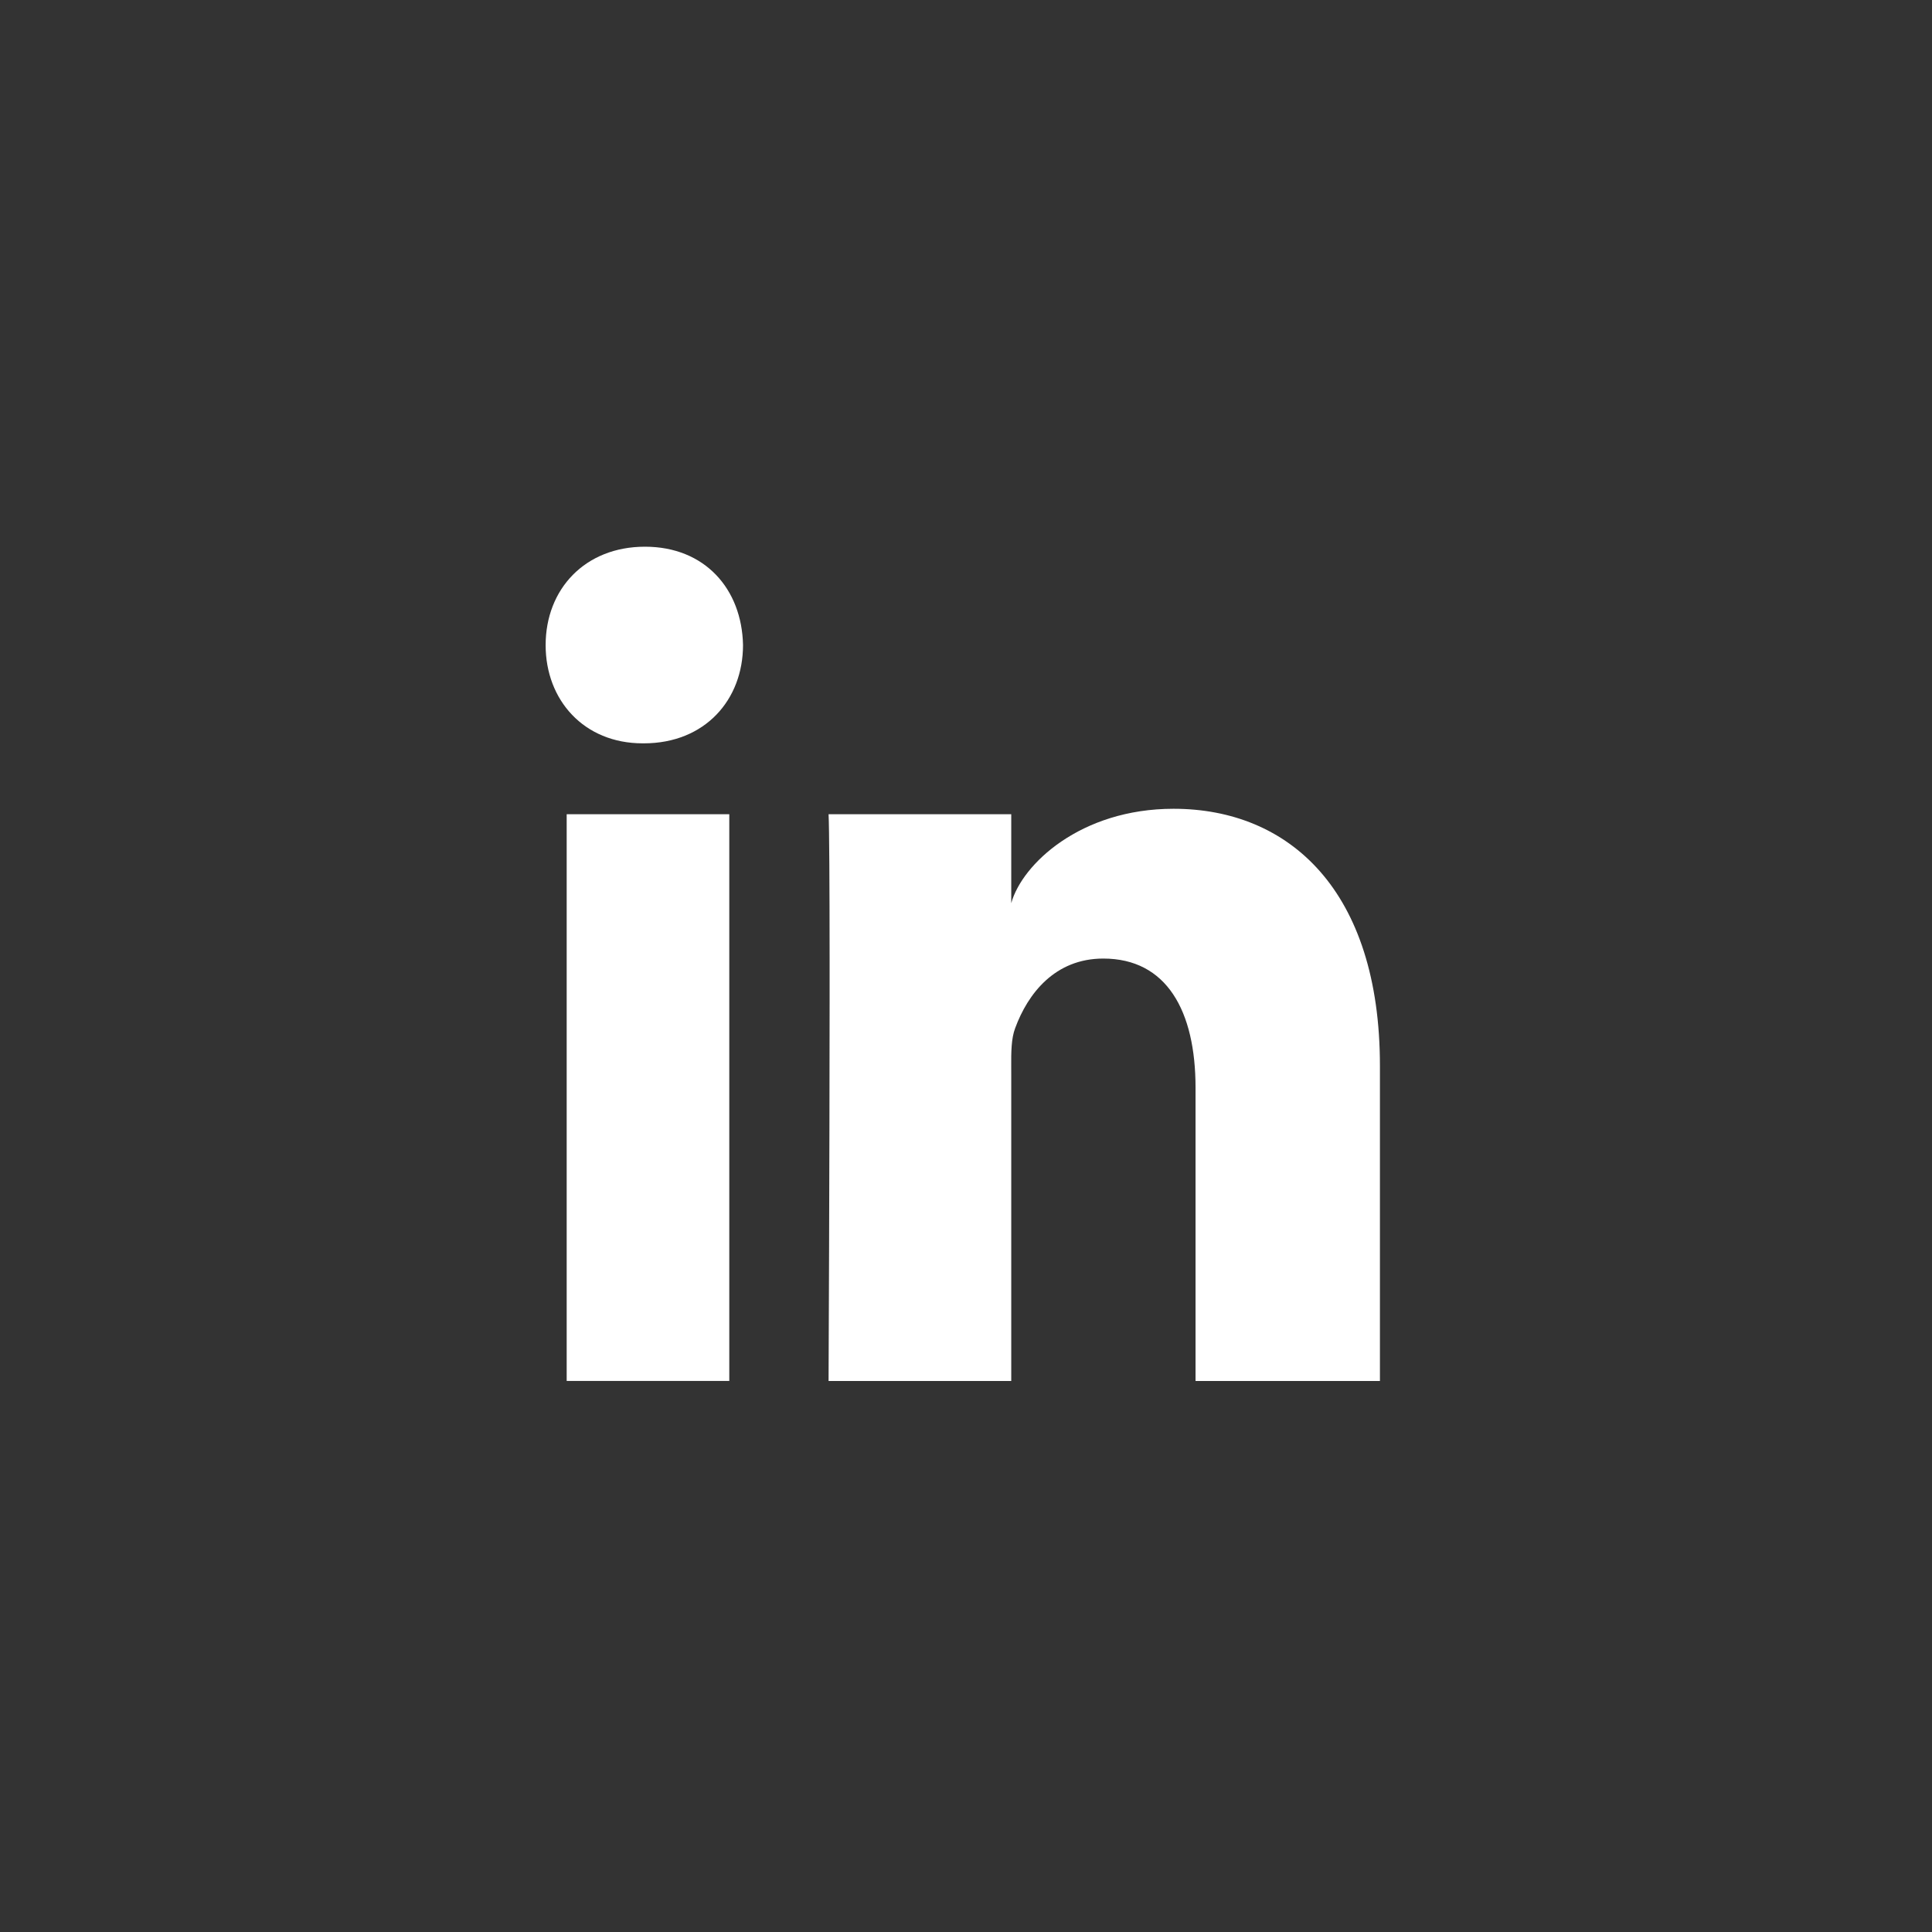 <?xml version="1.0" encoding="UTF-8"?>
<svg width="300px" height="300px" viewBox="0 0 300 300" version="1.1" xmlns="http://www.w3.org/2000/svg" xmlns:xlink="http://www.w3.org/1999/xlink">
    <rect x="0" y="0" width="300" height="300" fill="#333333" stroke="none"/>
    <title>Artboard Copy</title>
    <g id="Artboard-Copy" stroke="none" stroke-width="1" fill="none" fill-rule="evenodd">
        <g id="linkedin" transform="translate(84.726, 84.892)" fill="#FFFFFF" fill-rule="nonzero">
            <g id="linkedin">
                <path d="M97.504,40.694 C83.04,40.694 73.976,49.313 72.3,55.351 L72.3,41.54 L43.934,41.54 C44.044,43.74 44.088,52.541 44.096,63.784 L44.096,70.79 C44.085,95.7 43.944,127.49 43.934,129.453 L43.934,129.549 L72.3,129.549 L72.3,81.928 L72.296,80.793 C72.284,78.533 72.29,76.357 72.917,74.736 C74.867,69.436 79.056,63.953 86.589,63.953 C96.438,63.953 100.917,72.082 100.917,84.002 L100.917,129.549 L129.549,129.549 L129.549,80.609 C129.549,53.361 115.45,40.694 97.504,40.694 Z M28.518,41.54 L3.268,41.54 L3.268,129.54 L28.518,129.54 L28.518,41.54 Z M15.424,0 C6.101,0 0,6.594 0,15.287 C0,23.806 5.926,30.533 15.066,30.533 L15.249,30.533 C24.74,30.533 30.65,23.781 30.65,15.262 C30.468,6.578 24.74,0 15.424,0 Z" id="Fill-1-2"></path>
            </g>
        </g>
    </g>
</svg>